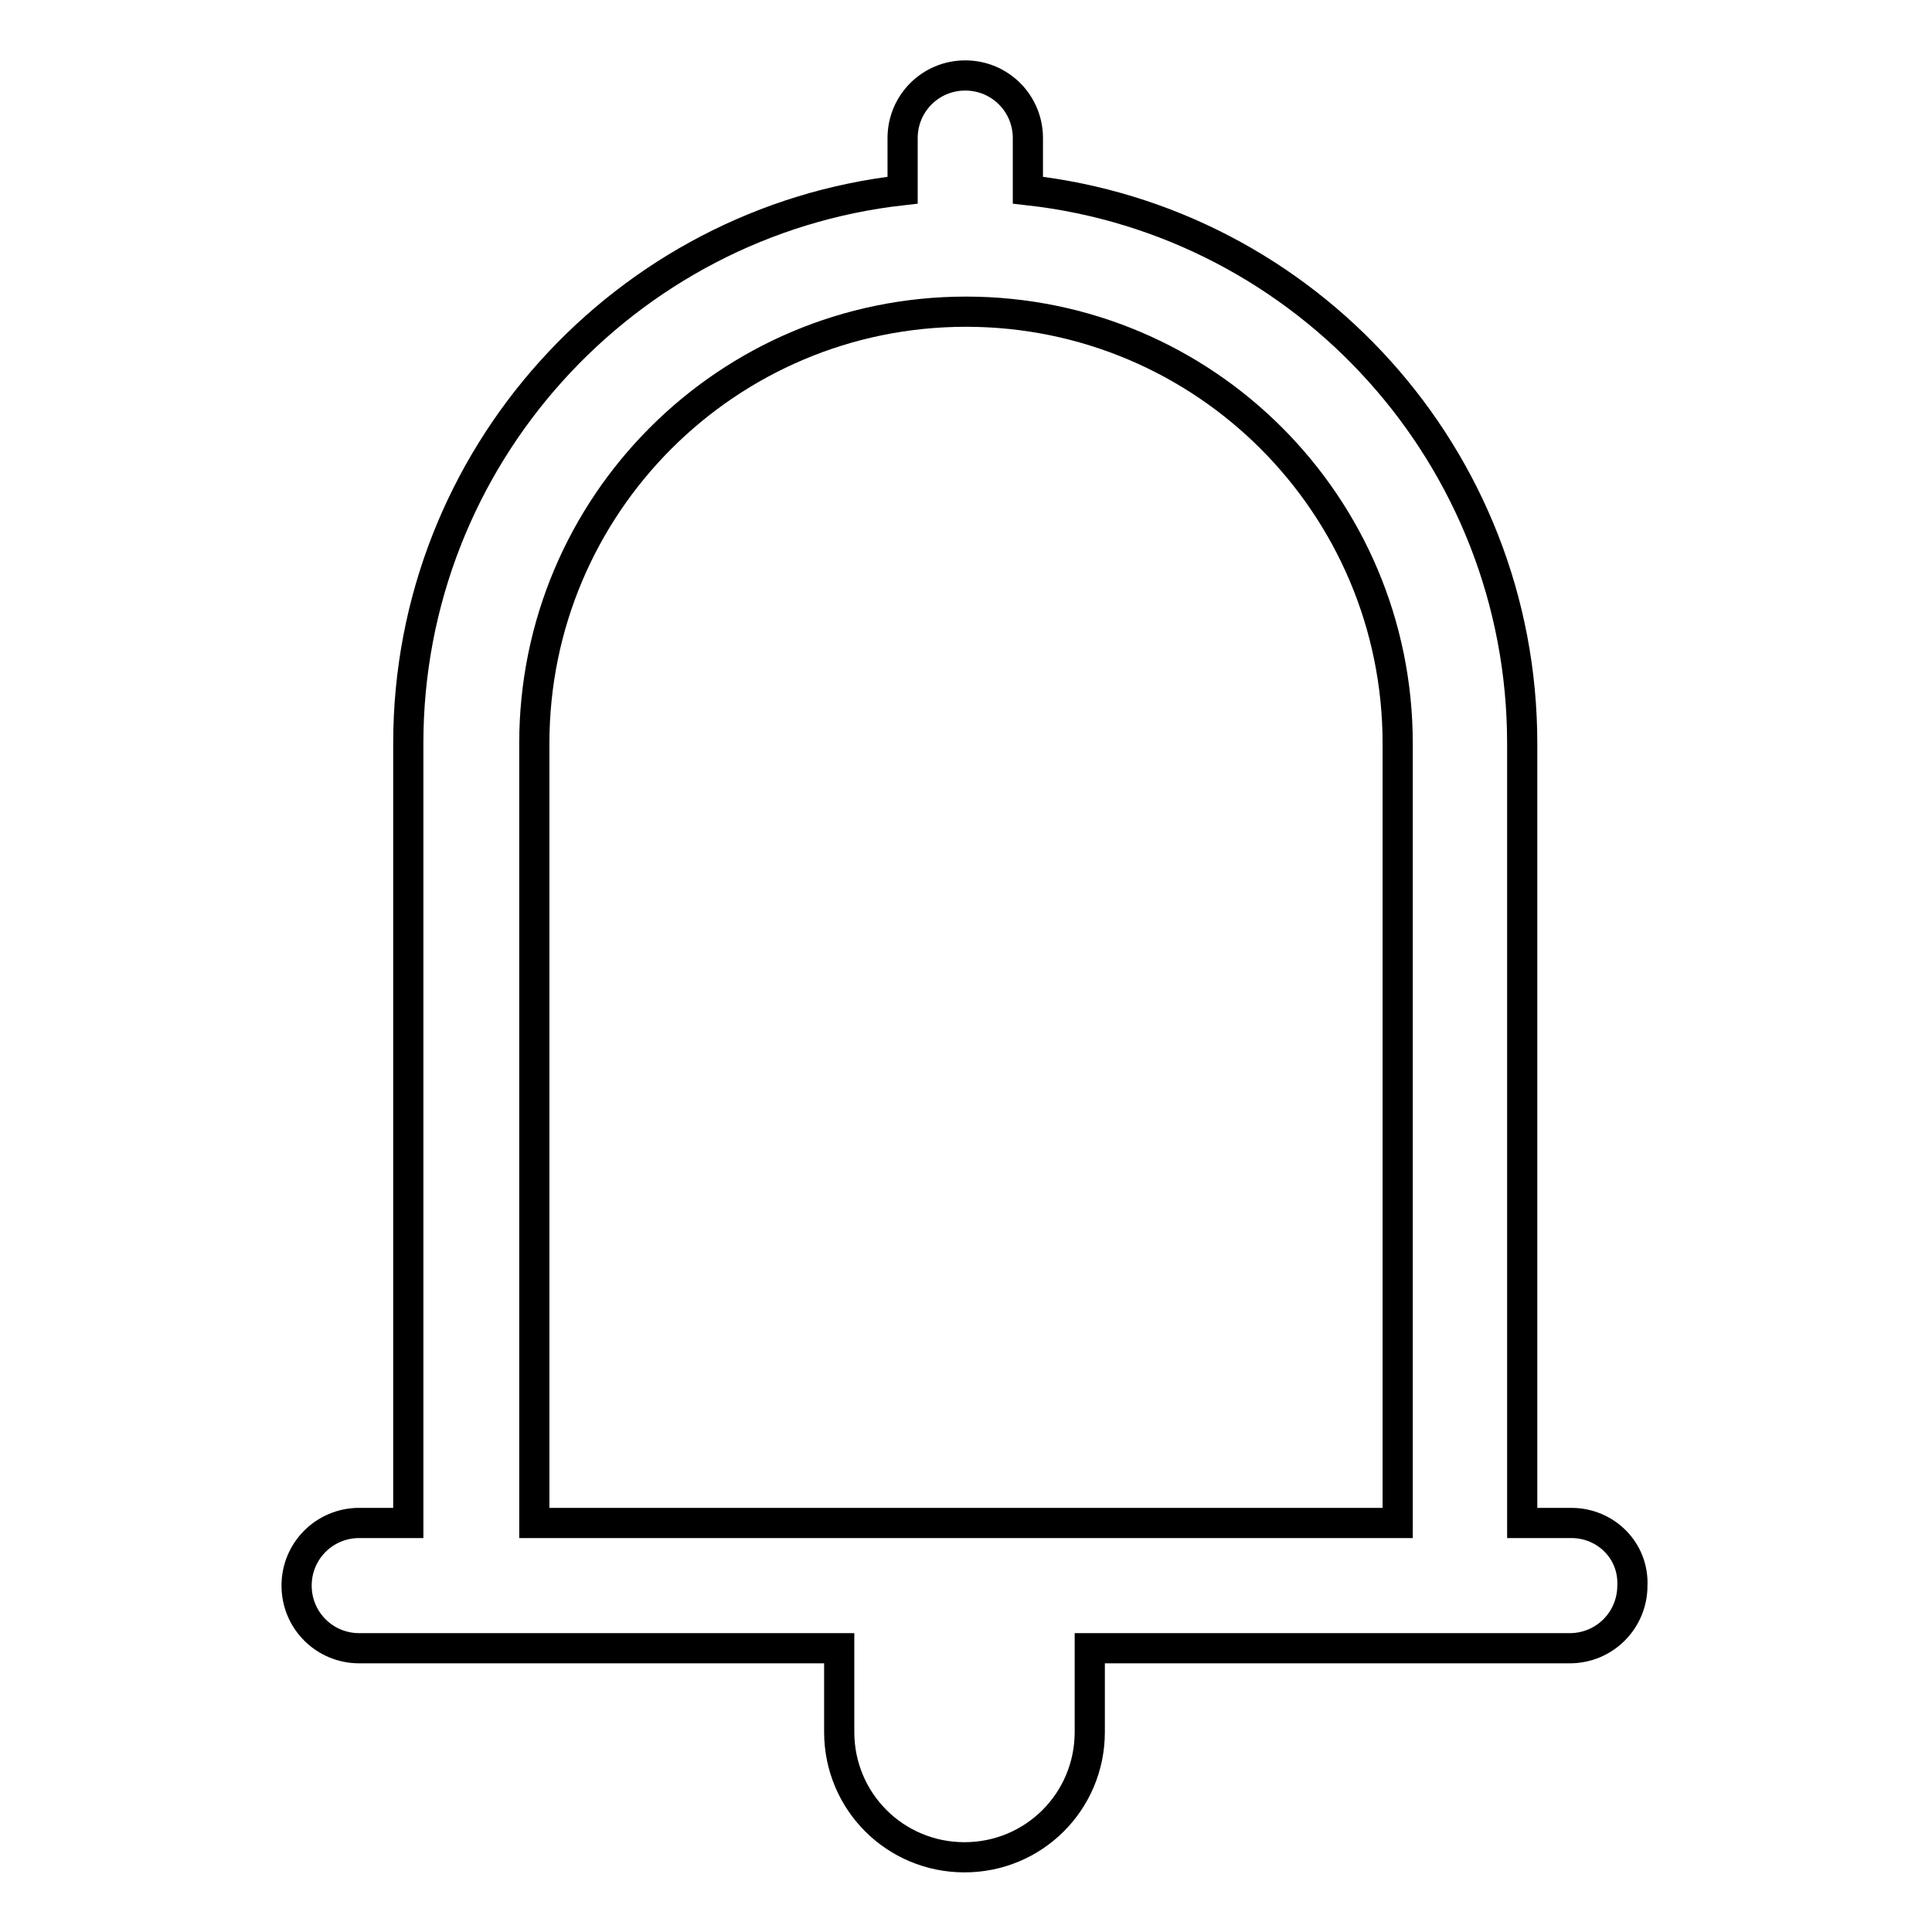 <?xml version="1.0" encoding="utf-8"?>
<!-- Svg Vector Icons : http://www.onlinewebfonts.com/icon -->
<!DOCTYPE svg PUBLIC "-//W3C//DTD SVG 1.1//EN" "http://www.w3.org/Graphics/SVG/1.1/DTD/svg11.dtd">
<svg version="1.1" xmlns="http://www.w3.org/2000/svg" xmlns:xlink="http://www.w3.org/1999/xlink" x="0px" y="0px" viewBox="0 0 256 256" enable-background="new 0 0 256 256" xml:space="preserve">
<g> <path stroke-width="4" fill-opacity="0" stroke="#000000"  d="M208.2,201.8h-6.5V98.5c0-37.9-28.6-69.2-65.5-73.3v-6.9c0-4.6-3.7-8.3-8.3-8.3c-4.6,0-8.3,3.7-8.3,8.3v6.9 c-36.8,4.1-65.5,35.4-65.5,73.3v103.3h-6.5c-4.6,0-8.3,3.7-8.3,8.3c0,4.6,3.7,8.3,8.3,8.3h63.6v11.1c0,9.2,7.4,16.6,16.6,16.6 s16.6-7.4,16.6-16.6v-11.1h63.6c4.6,0,8.3-3.7,8.3-8.3C216.5,205.5,212.8,201.8,208.2,201.8z M185.2,201.8H70.8V98.5 c0-31.6,25.6-57.2,57.2-57.2s57.2,25.6,57.2,57.2V201.8z"/></g>
</svg>